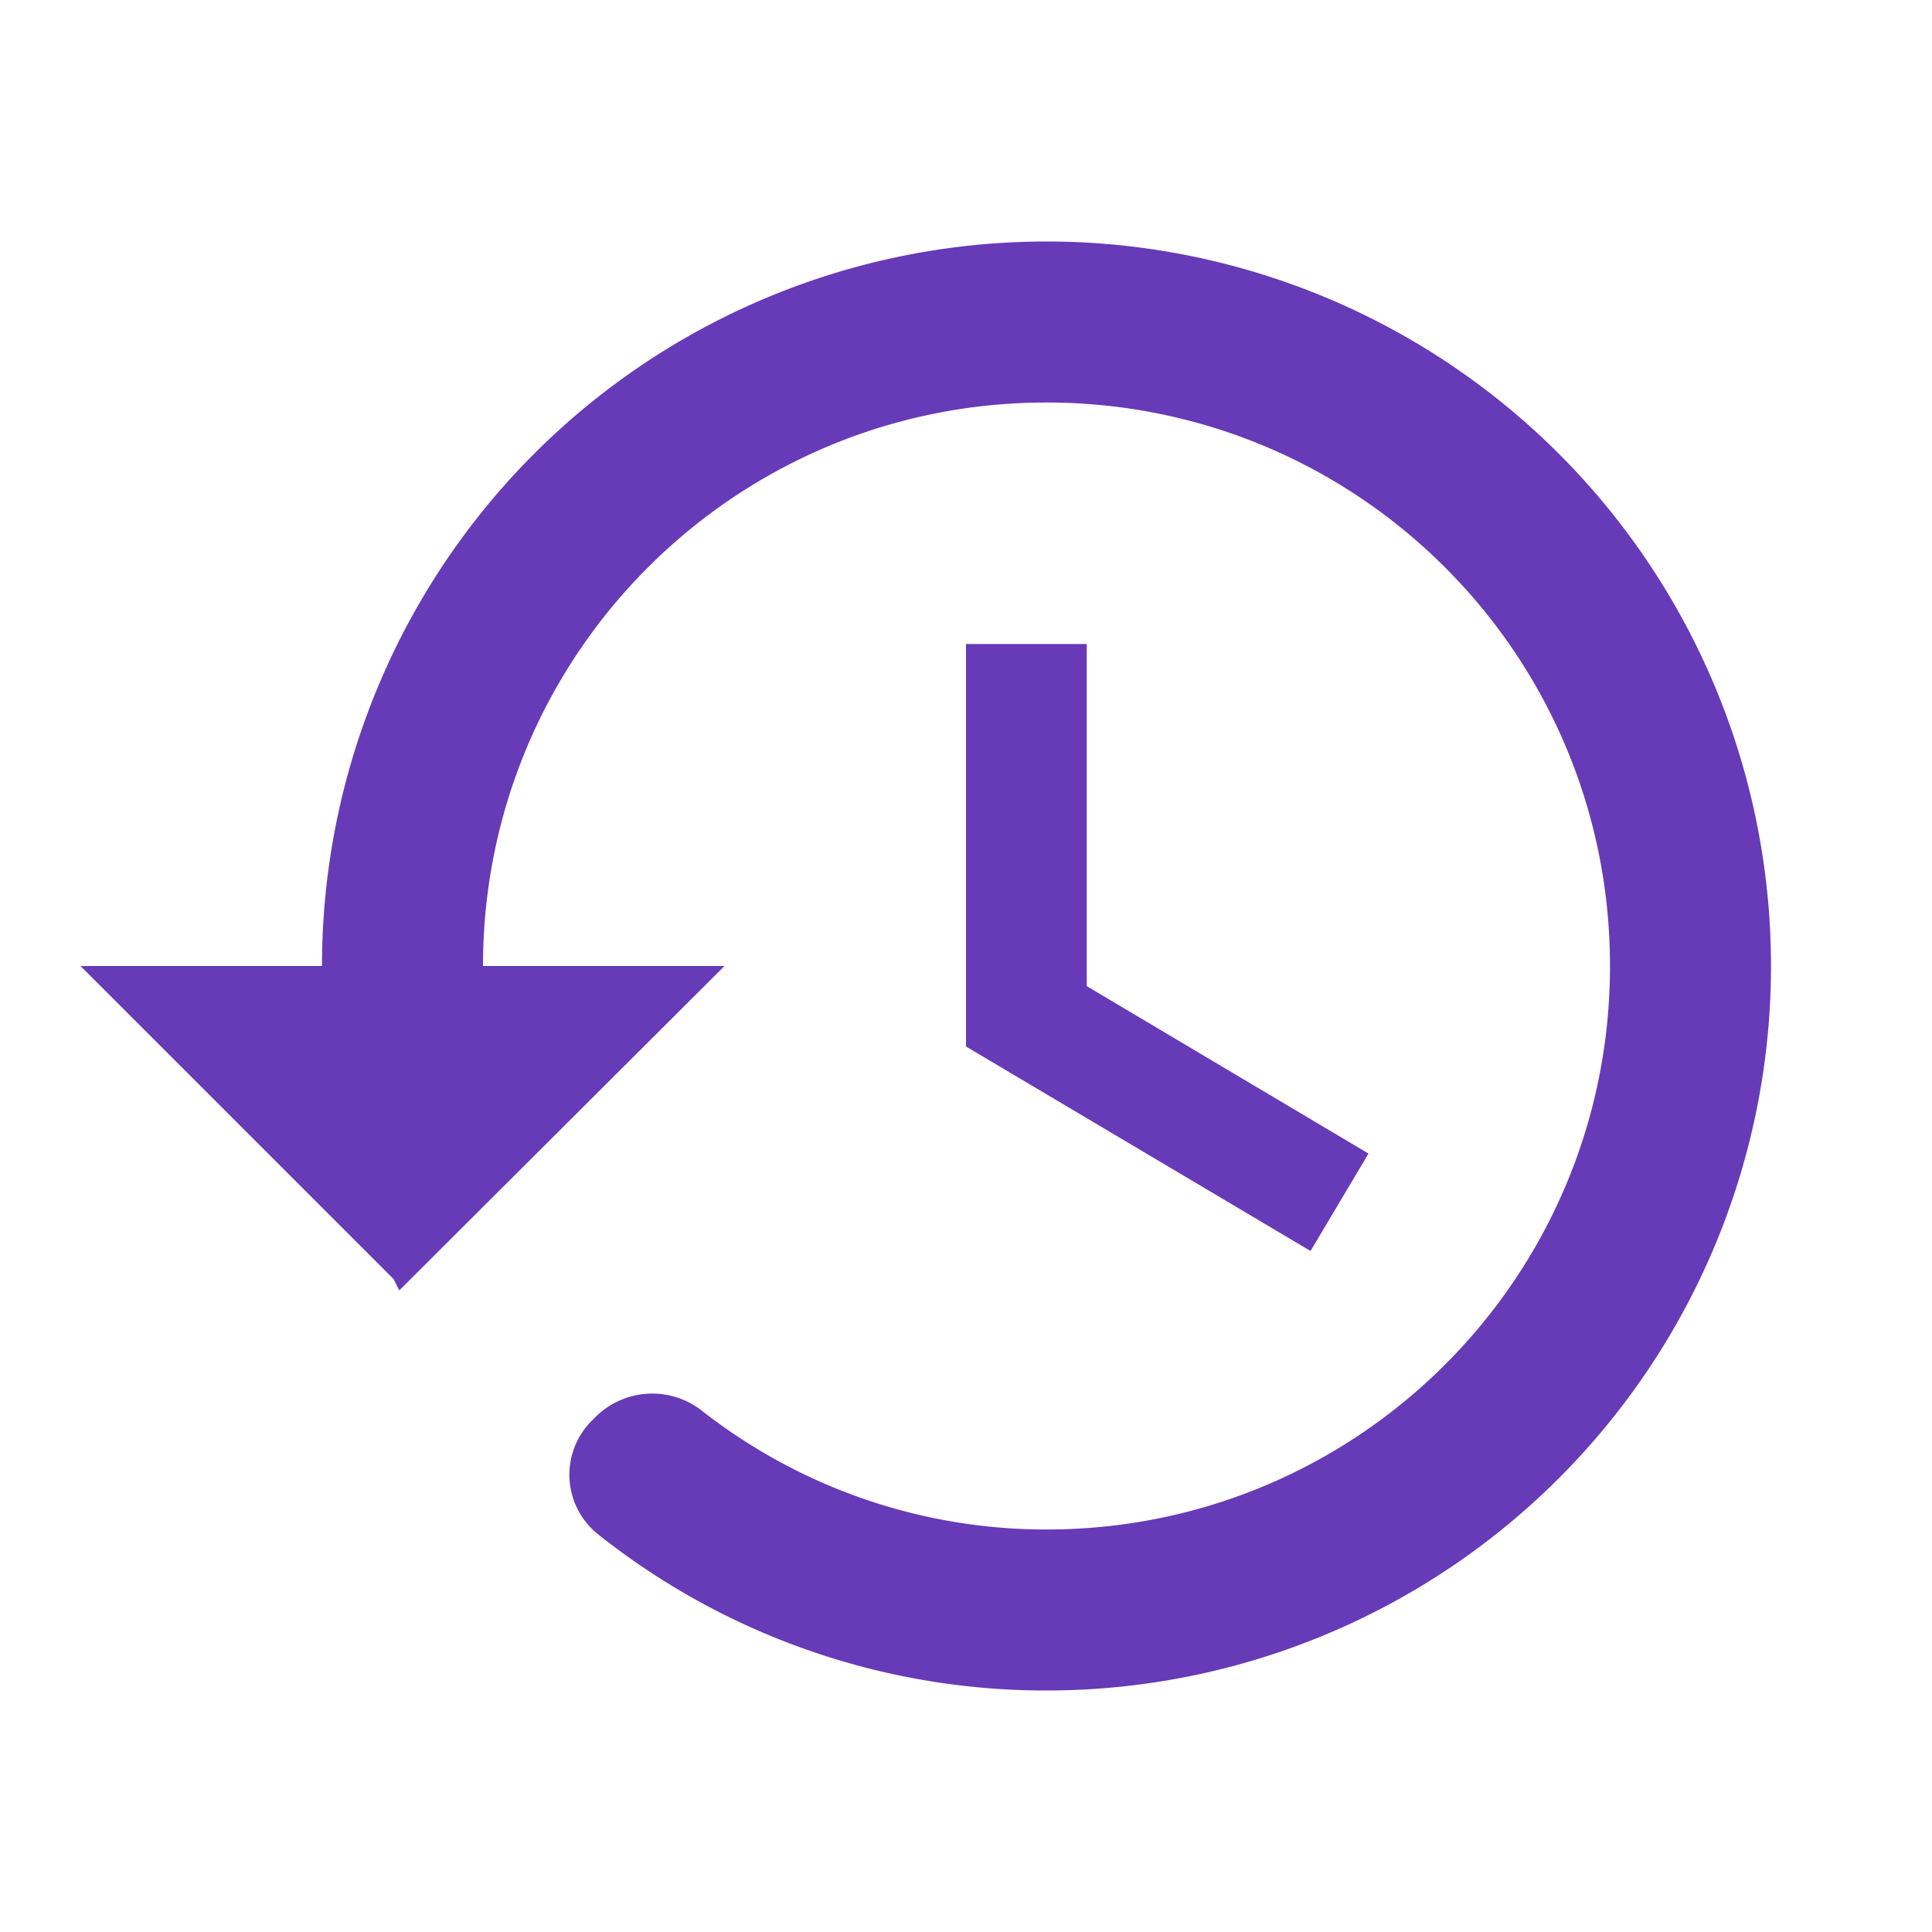 <svg xmlns="http://www.w3.org/2000/svg" width="24" height="24" viewBox="0 0 24 24">
    <path fill="#673AB7" fill-rule="evenodd" d="M13 3a9 9 0 0 0-9 9H1l3.89 3.89.07.14L9 12H6c0-3.87 3.13-7 7-7s7 3.13 7 7-3.13 7-7 7a6.93 6.93 0 0 1-4.271-1.468 1 1 0 0 0-1.333.072l-.046.046a.947.947 0 0 0 .07 1.402A8.931 8.931 0 0 0 13 21a9 9 0 0 0 0-18zm-1 5v5l4.28 2.54.72-1.21-3.5-2.08V8H12z"/>
</svg>
